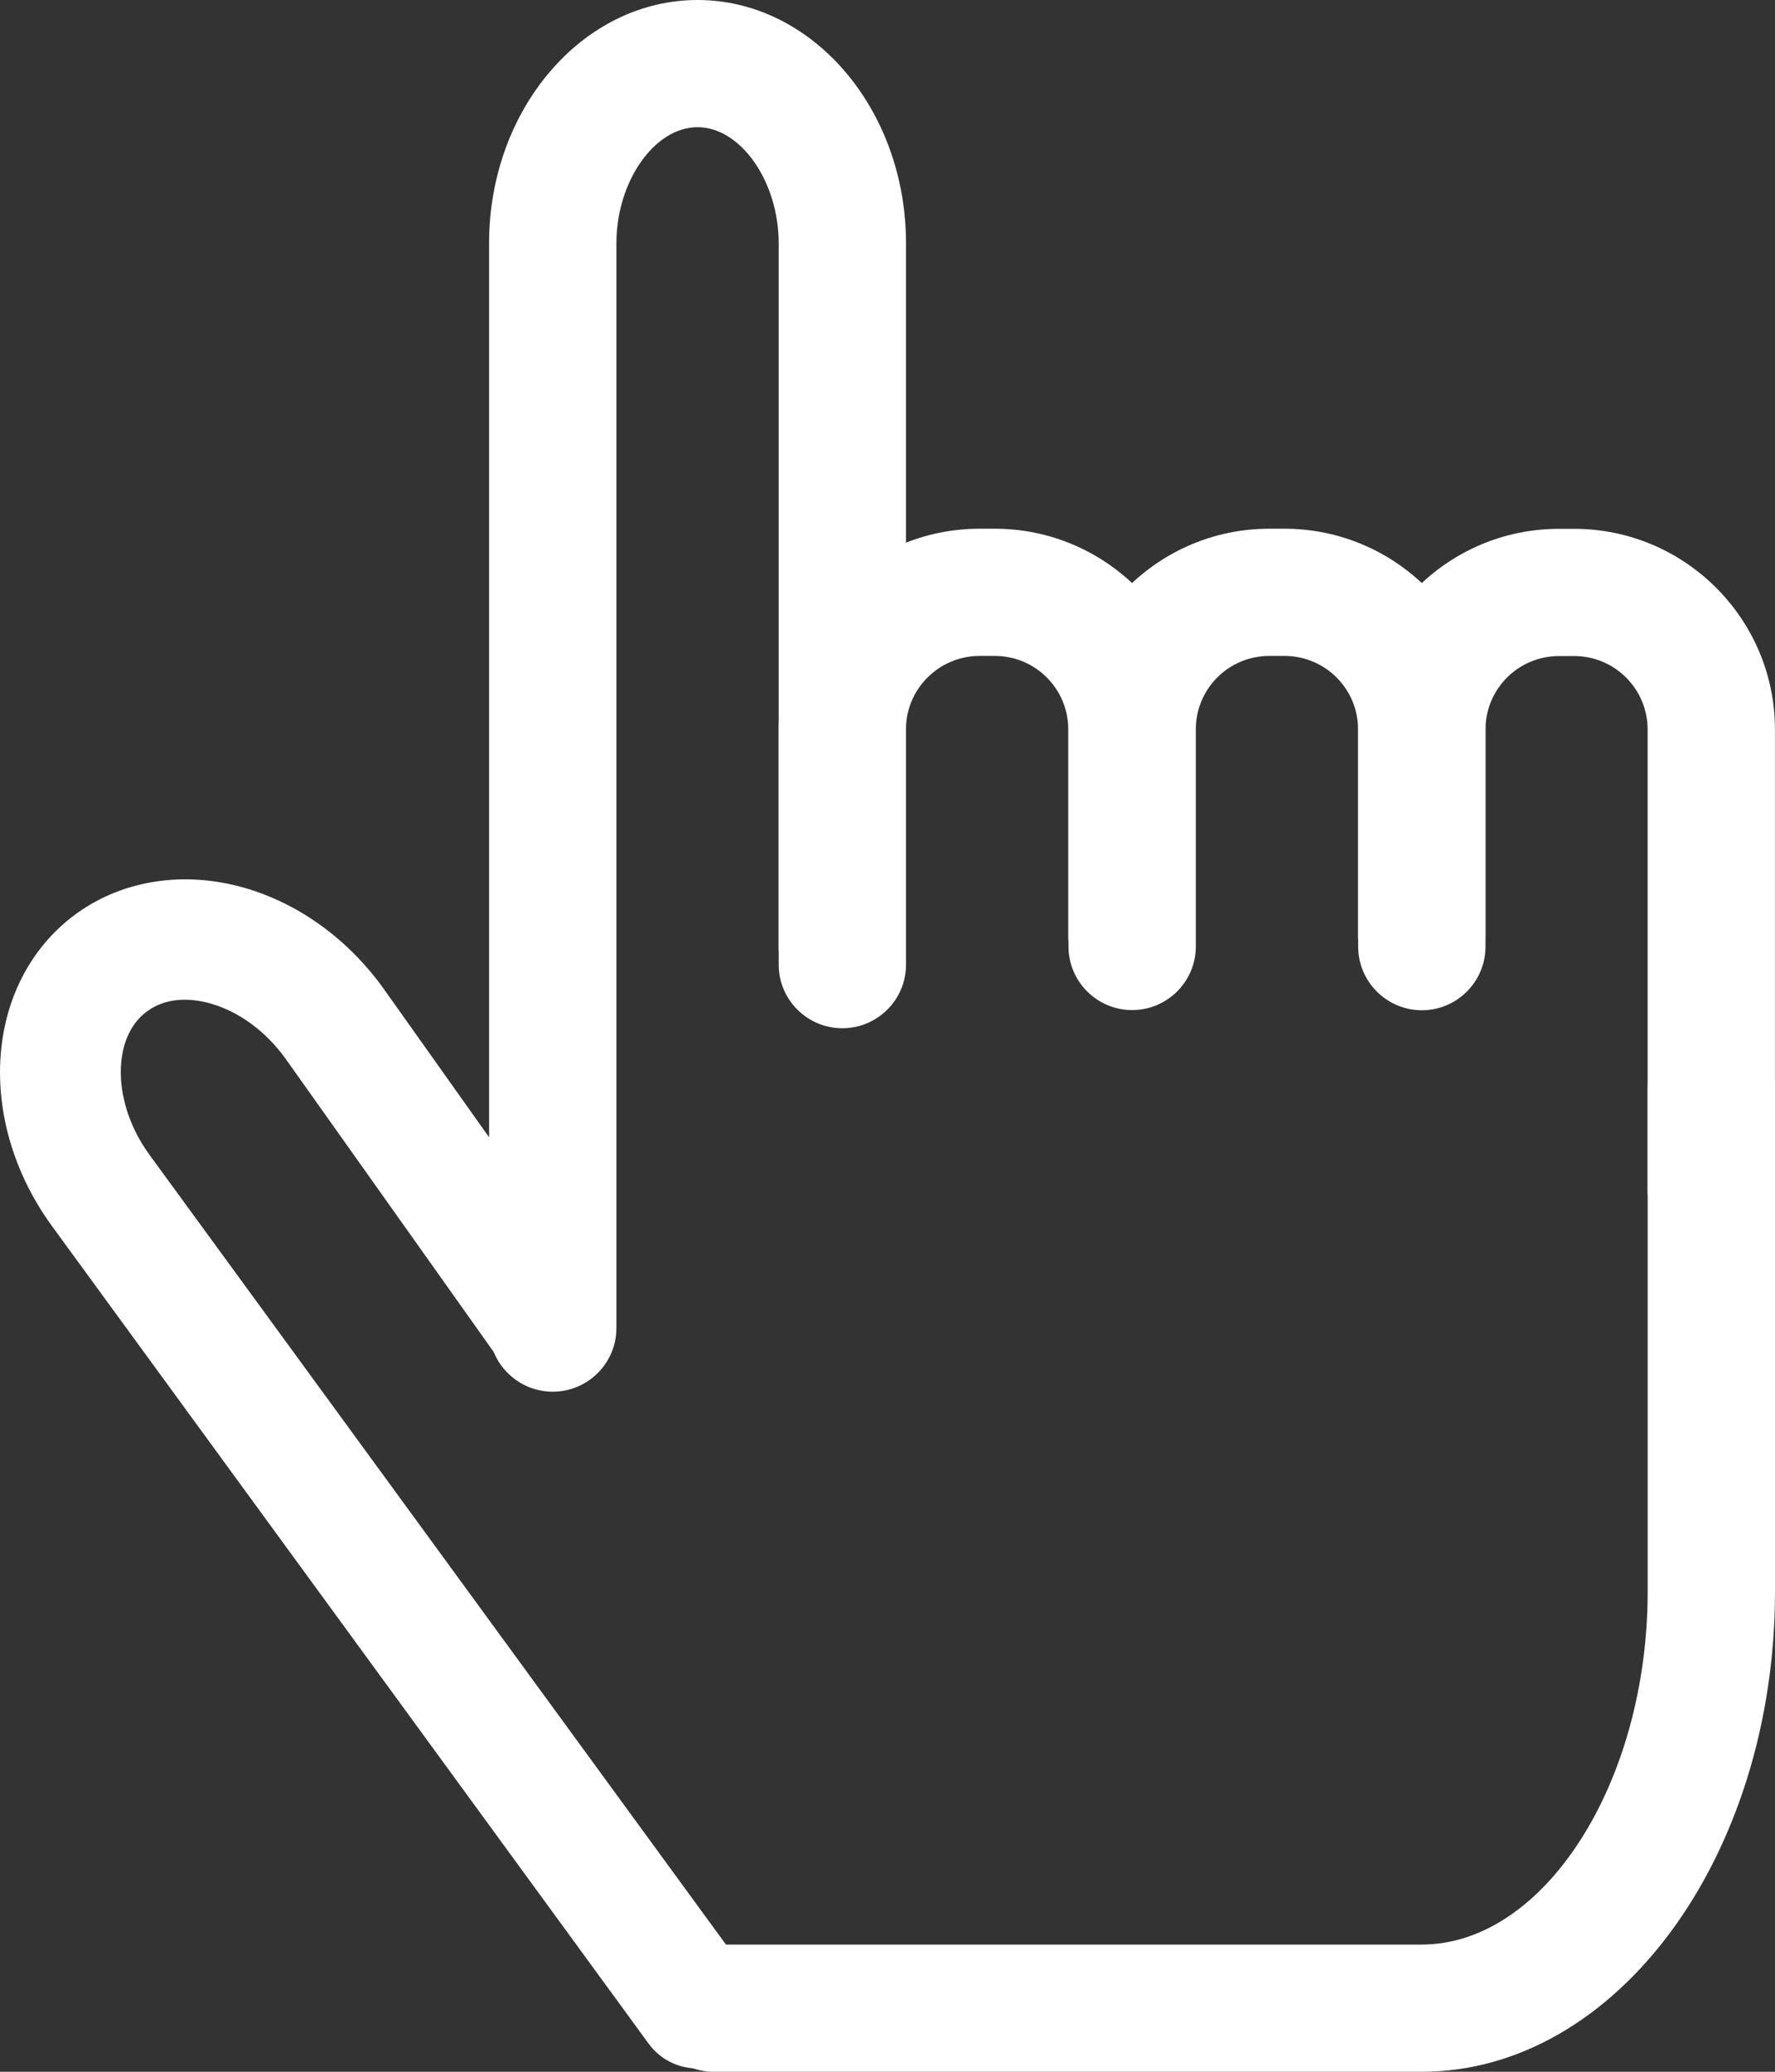 <svg width="30" height="35" viewBox="0 0 30 35" fill="none" xmlns="http://www.w3.org/2000/svg">
<rect x="0" y="0" width="30" height="35" fill="#333333" stroke="none"/>
<g clip-path="url(#clip0_826_26216)">
<path d="M24.029 35H12.062C11.469 35 10.986 34.518 10.986 33.925C10.986 33.333 11.469 32.851 12.062 32.851H24.029C26.099 32.851 27.848 30.118 27.848 26.885V18.387C27.848 17.794 28.331 17.312 28.924 17.312C29.518 17.312 30 17.794 30 18.387V26.885C30 31.359 27.322 35 24.029 35Z" fill="white"/>
<path d="M9.342 23.511C8.748 23.511 8.266 23.029 8.266 22.437V4.111C8.266 1.845 9.846 0 11.789 0C13.732 0 15.313 1.845 15.313 4.111V16.297C15.313 16.889 14.83 17.371 14.237 17.371C13.643 17.371 13.161 16.889 13.161 16.297V4.111C13.161 3.064 12.518 2.149 11.789 2.149C11.06 2.149 10.418 3.067 10.418 4.111V22.437C10.418 23.029 9.935 23.511 9.342 23.511Z" fill="white"/>
<path d="M11.79 34.941C11.789 34.943 11.787 34.944 11.785 34.944C11.472 34.943 11.163 34.799 10.964 34.527L0.879 20.714C0.175 19.75 -0.126 18.583 0.049 17.509C0.19 16.637 0.642 15.894 1.319 15.415C2.097 14.865 3.114 14.712 4.114 14.994C5.048 15.258 5.894 15.872 6.496 16.72L10.137 21.847C10.463 22.304 10.355 22.94 9.894 23.265C9.436 23.591 8.799 23.483 8.474 23.023L4.833 17.895C4.504 17.432 4.04 17.088 3.557 16.953C3.32 16.885 2.868 16.812 2.499 17.076C2.207 17.281 2.1 17.604 2.063 17.834C1.977 18.365 2.149 18.994 2.527 19.51L12.612 33.32C12.944 33.774 12.843 34.41 12.391 34.742C12.21 34.873 12.002 34.937 11.795 34.938C11.793 34.938 11.79 34.939 11.79 34.941Z" fill="white"/>
<path d="M14.236 17.064C13.643 17.064 13.16 16.582 13.16 15.99V12.321C13.16 10.451 14.685 8.932 16.558 8.932H16.813C18.685 8.932 20.207 10.454 20.207 12.321V15.815C20.207 16.407 19.725 16.89 19.131 16.89C18.538 16.89 18.055 16.407 18.055 15.815V12.321C18.055 11.636 17.499 11.081 16.813 11.081H16.558C15.872 11.081 15.312 11.636 15.312 12.321V15.99C15.312 16.582 14.83 17.064 14.236 17.064Z" fill="white"/>
<path d="M19.135 17.064C18.541 17.064 18.059 16.582 18.059 15.99V12.321C18.059 10.451 19.584 8.932 21.453 8.932H21.708C23.581 8.932 25.106 10.454 25.106 12.321V15.815C25.106 16.407 24.623 16.89 24.03 16.89C23.436 16.89 22.953 16.407 22.953 15.815V12.321C22.953 11.636 22.397 11.081 21.708 11.081H21.453C20.767 11.081 20.211 11.636 20.211 12.321V15.99C20.211 16.582 19.728 17.064 19.135 17.064Z" fill="white"/>
<path d="M28.923 21.19C28.33 21.19 27.847 20.708 27.847 20.115V12.323C27.847 11.638 27.29 11.083 26.605 11.083H26.35C25.664 11.083 25.107 11.638 25.107 12.323V15.992C25.107 16.584 24.625 17.067 24.031 17.067C23.438 17.067 22.955 16.584 22.955 15.992V12.323C22.955 10.453 24.477 8.934 26.35 8.934H26.605C28.477 8.934 29.999 10.456 29.999 12.323V20.115C29.999 20.708 29.517 21.19 28.923 21.19Z" fill="white"/>
</g>
<defs>
<clipPath id="clip0_826_26216">
<rect width="30" height="35" fill="white"/>
</clipPath>
</defs>
</svg>

